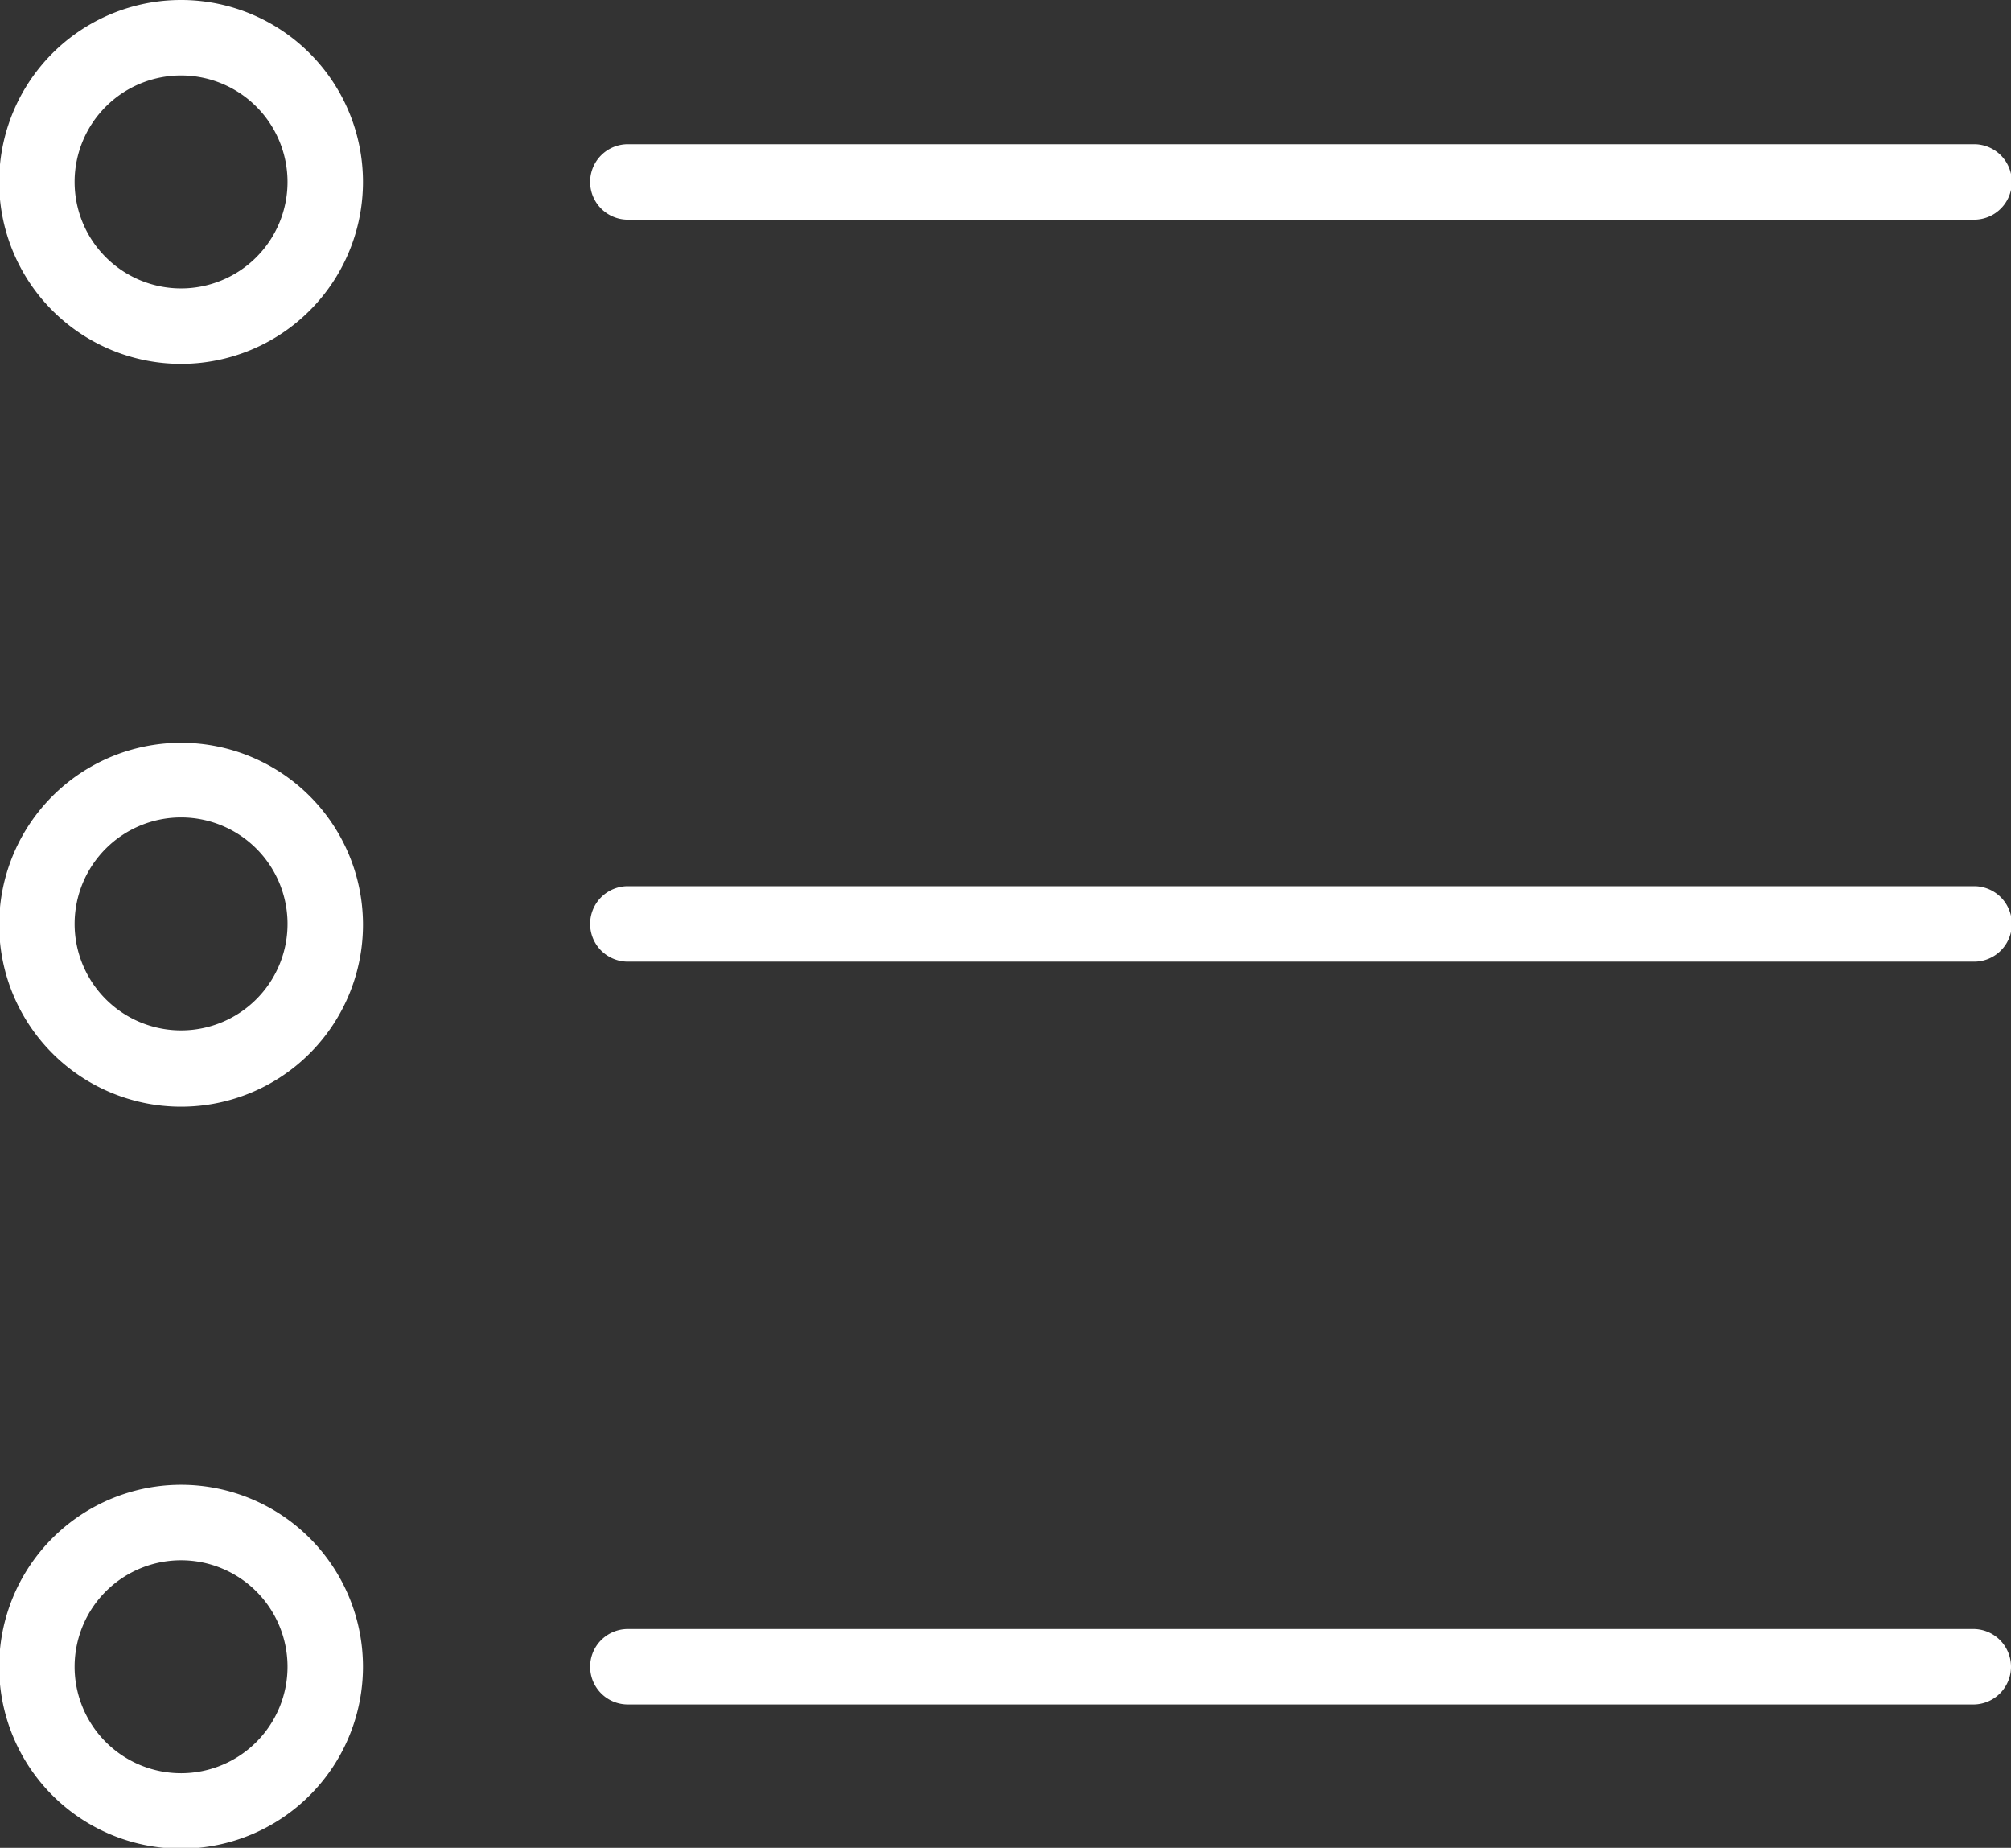 <svg xmlns="http://www.w3.org/2000/svg" viewBox="0 0 23.99 22.04"><rect x="0" y="0" width="23.99" height="22.04" fill="#333333" stroke="none"/><defs><style>.cls-1{fill:#fff;}</style></defs><title>References</title><g id="Layer_2" data-name="Layer 2"><g id="Layer_1-2" data-name="Layer 1"><path class="cls-1" d="M7.49,2.62H23.55a.45.45,0,0,0,0-.9H7.49a.45.45,0,0,0,0,.9Z"/><path class="cls-1" d="M23.55,10.57H7.49a.45.45,0,0,0,0,.9H23.55a.45.45,0,0,0,0-.9Z"/><path class="cls-1" d="M23.55,19.43H7.49a.45.45,0,0,0-.45.45.45.45,0,0,0,.45.45H23.55a.45.45,0,0,0,.44-.45A.45.45,0,0,0,23.55,19.43Z"/><path class="cls-1" d="M2.17,0A2.17,2.17,0,1,0,4.33,2.17,2.17,2.17,0,0,0,2.17,0ZM3.43,2.17A1.27,1.27,0,1,1,2.17.9,1.27,1.27,0,0,1,3.43,2.17Z"/><path class="cls-1" d="M2.17,8.86A2.17,2.17,0,1,0,4.33,11,2.17,2.17,0,0,0,2.17,8.86ZM3.43,11A1.27,1.27,0,1,1,2.17,9.75,1.27,1.27,0,0,1,3.43,11Z"/><path class="cls-1" d="M2.17,17.71a2.17,2.17,0,1,0,2.16,2.16A2.17,2.17,0,0,0,2.17,17.71Zm1.26,2.16a1.27,1.27,0,1,1-1.26-1.26A1.27,1.27,0,0,1,3.43,19.87Z"/></g></g></svg>